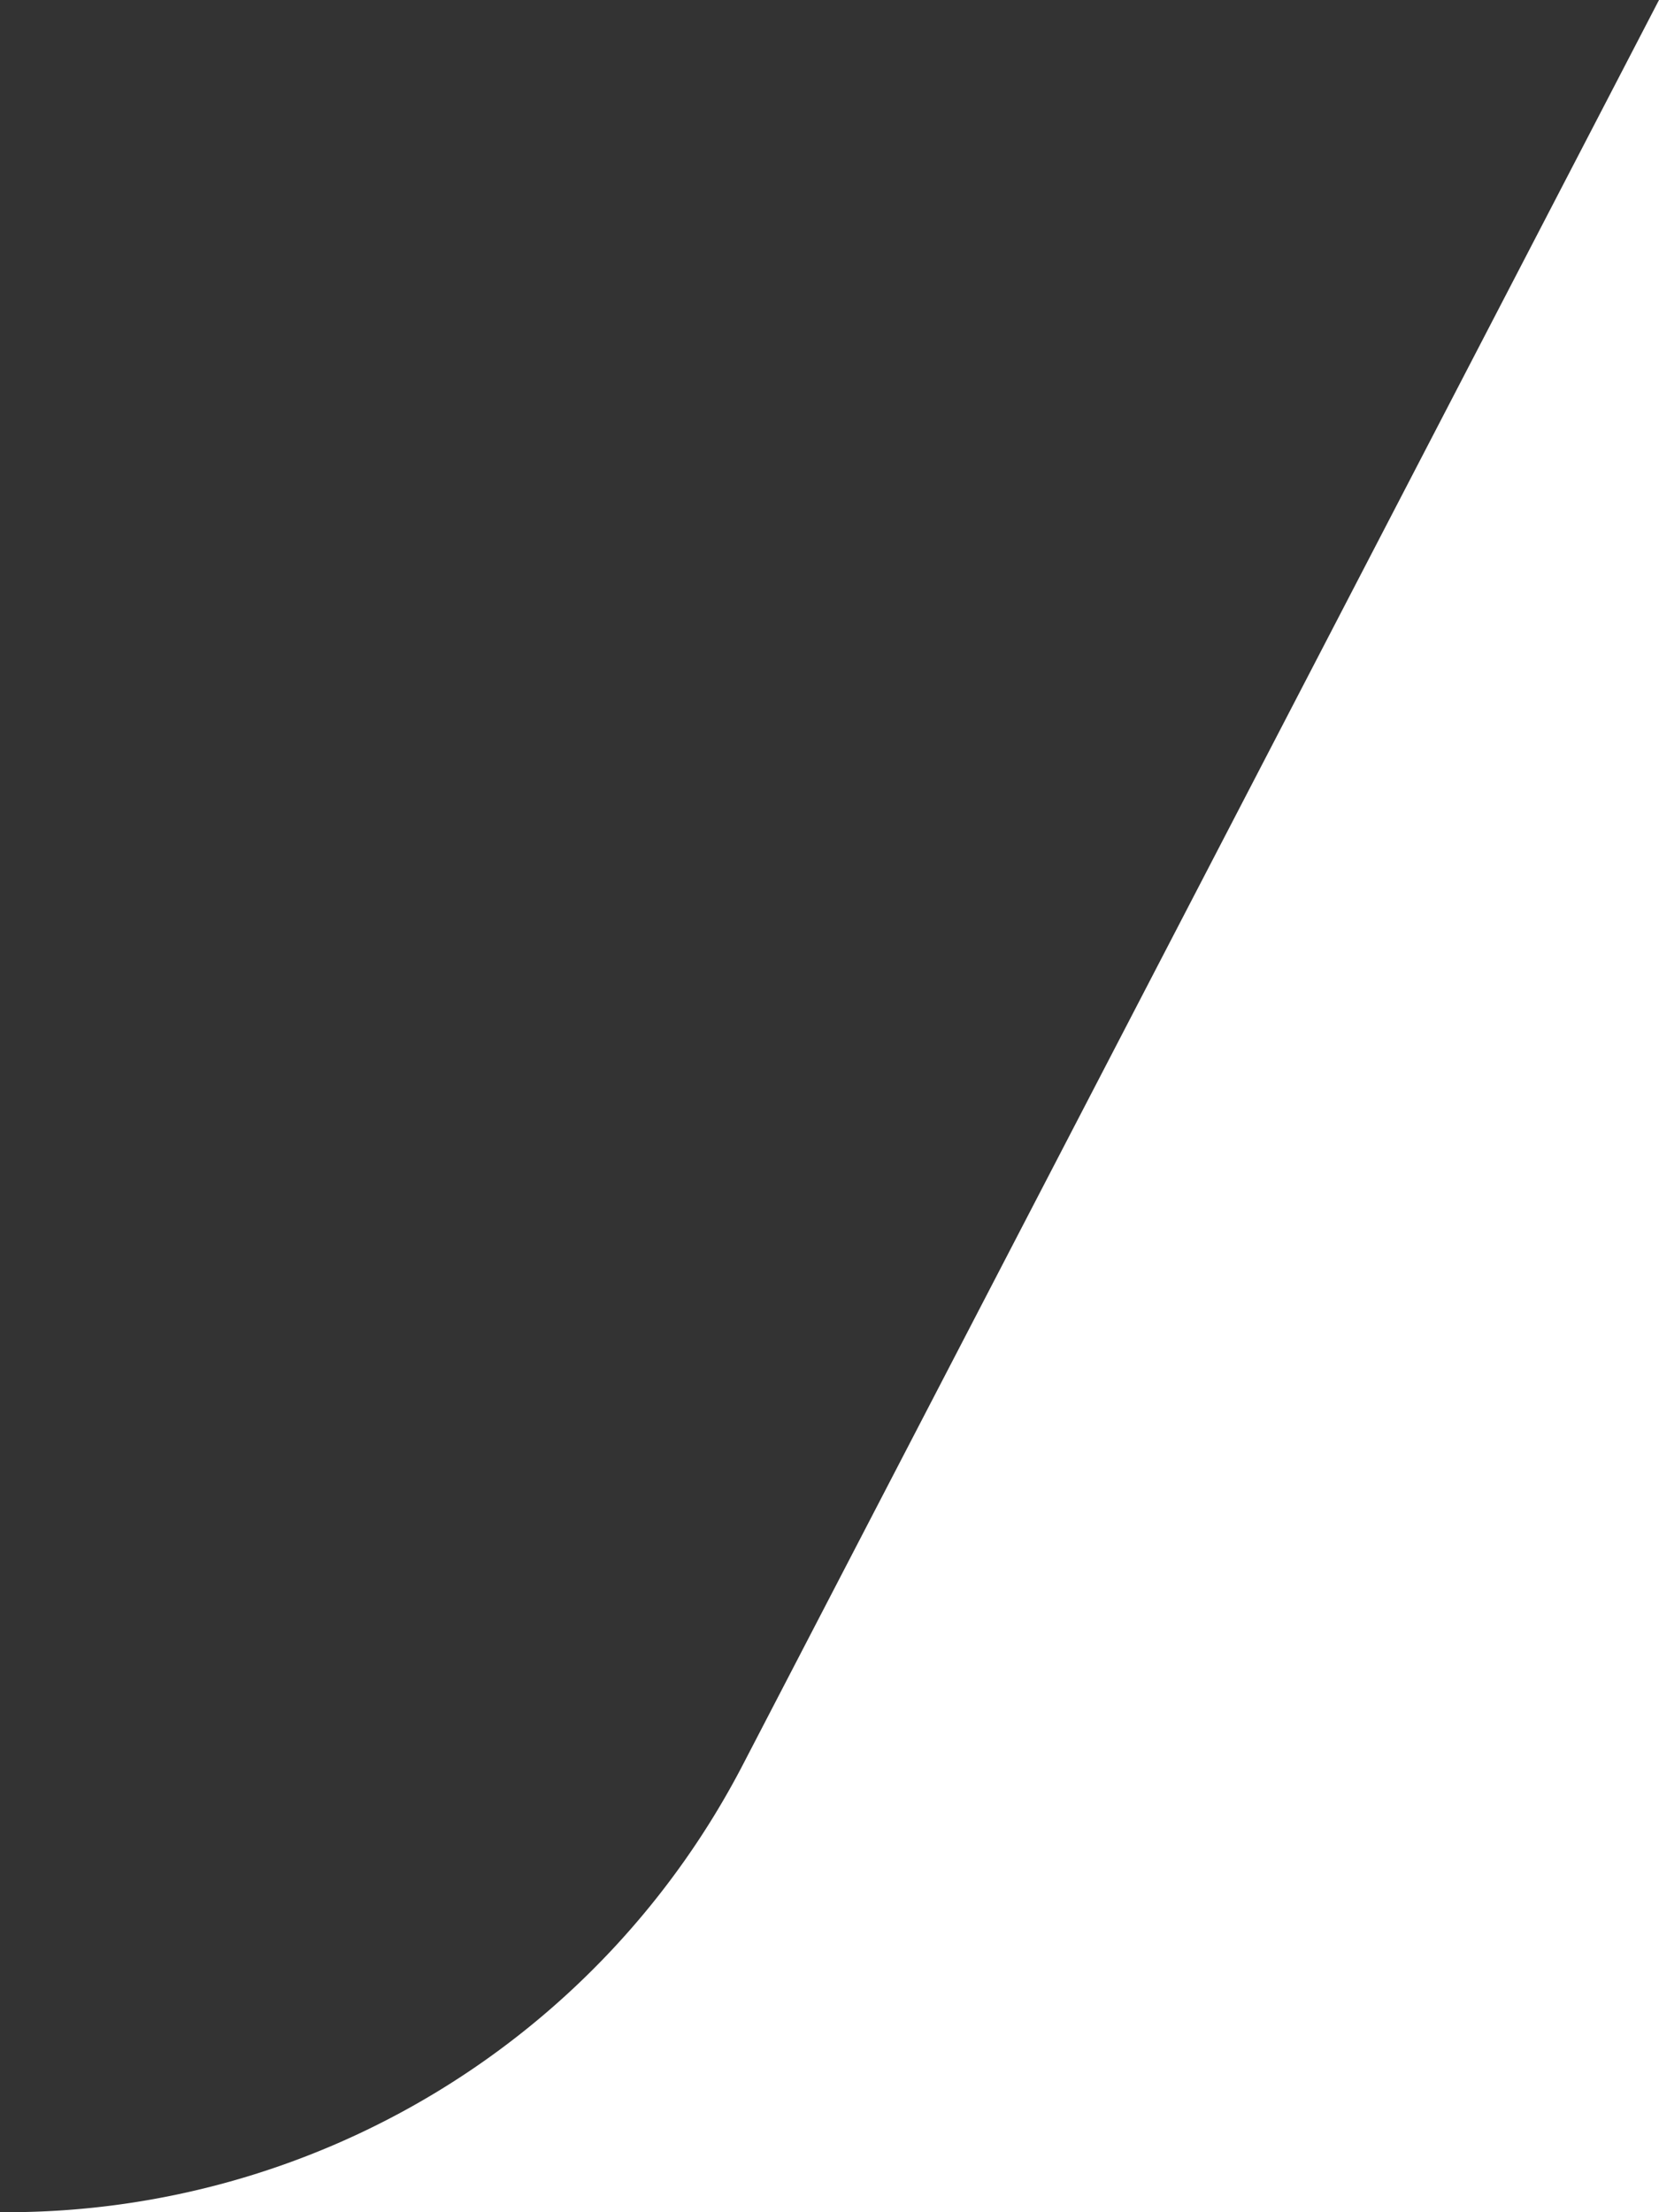 <svg width="60" height="80" viewBox="0 0 60 80" xmlns="http://www.w3.org/2000/svg">
    <rect x="0" y="0" width="60" height="80" fill="#333333" stroke="none"/>
    <path d="M60 80H.239a30 30 0 0 0 26.625-16.177L60 0v80z" fill="#FFF" fill-rule="evenodd"/>
</svg>
